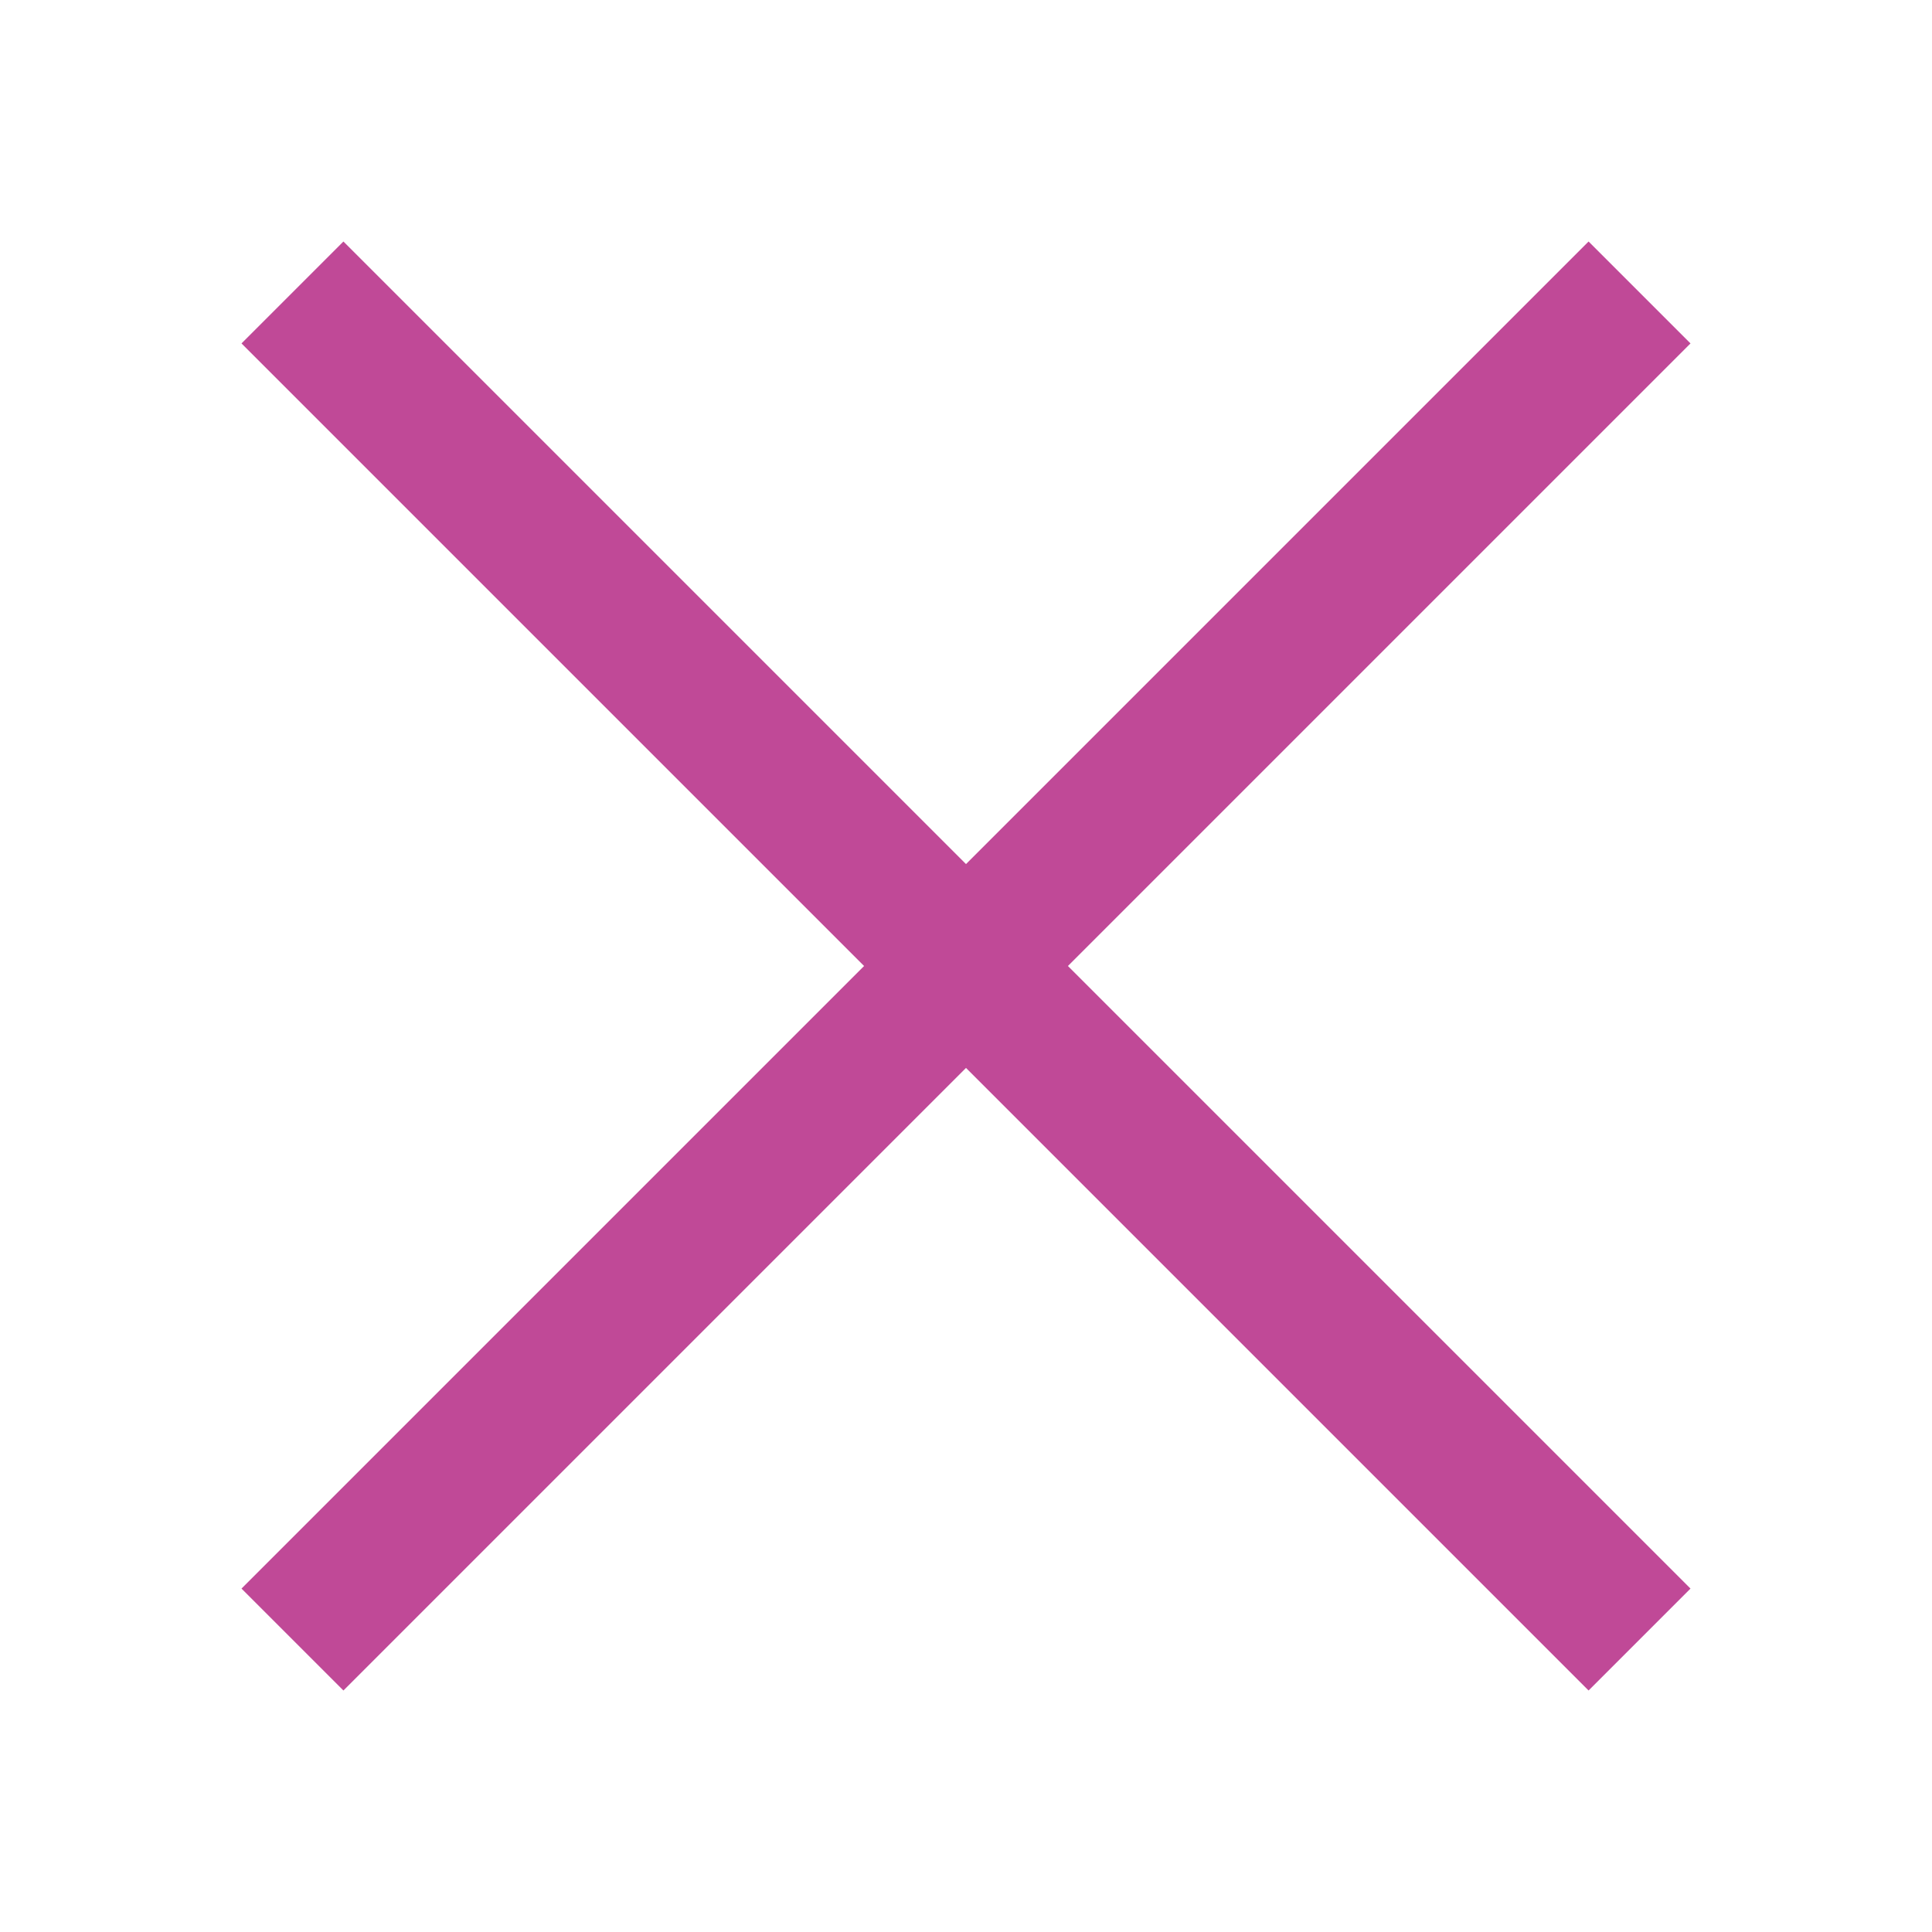 <svg width="24" height="24" viewBox="0 0 24 24" fill="none" xmlns="http://www.w3.org/2000/svg">
<path d="M4.266 3L3 4.266L10.734 12L3 19.734L4.266 21L12 13.266L19.734 21L21 19.734L13.266 12L21 4.266L19.734 3L12 10.734L4.266 3Z" fill="#C04997"/>
</svg>
